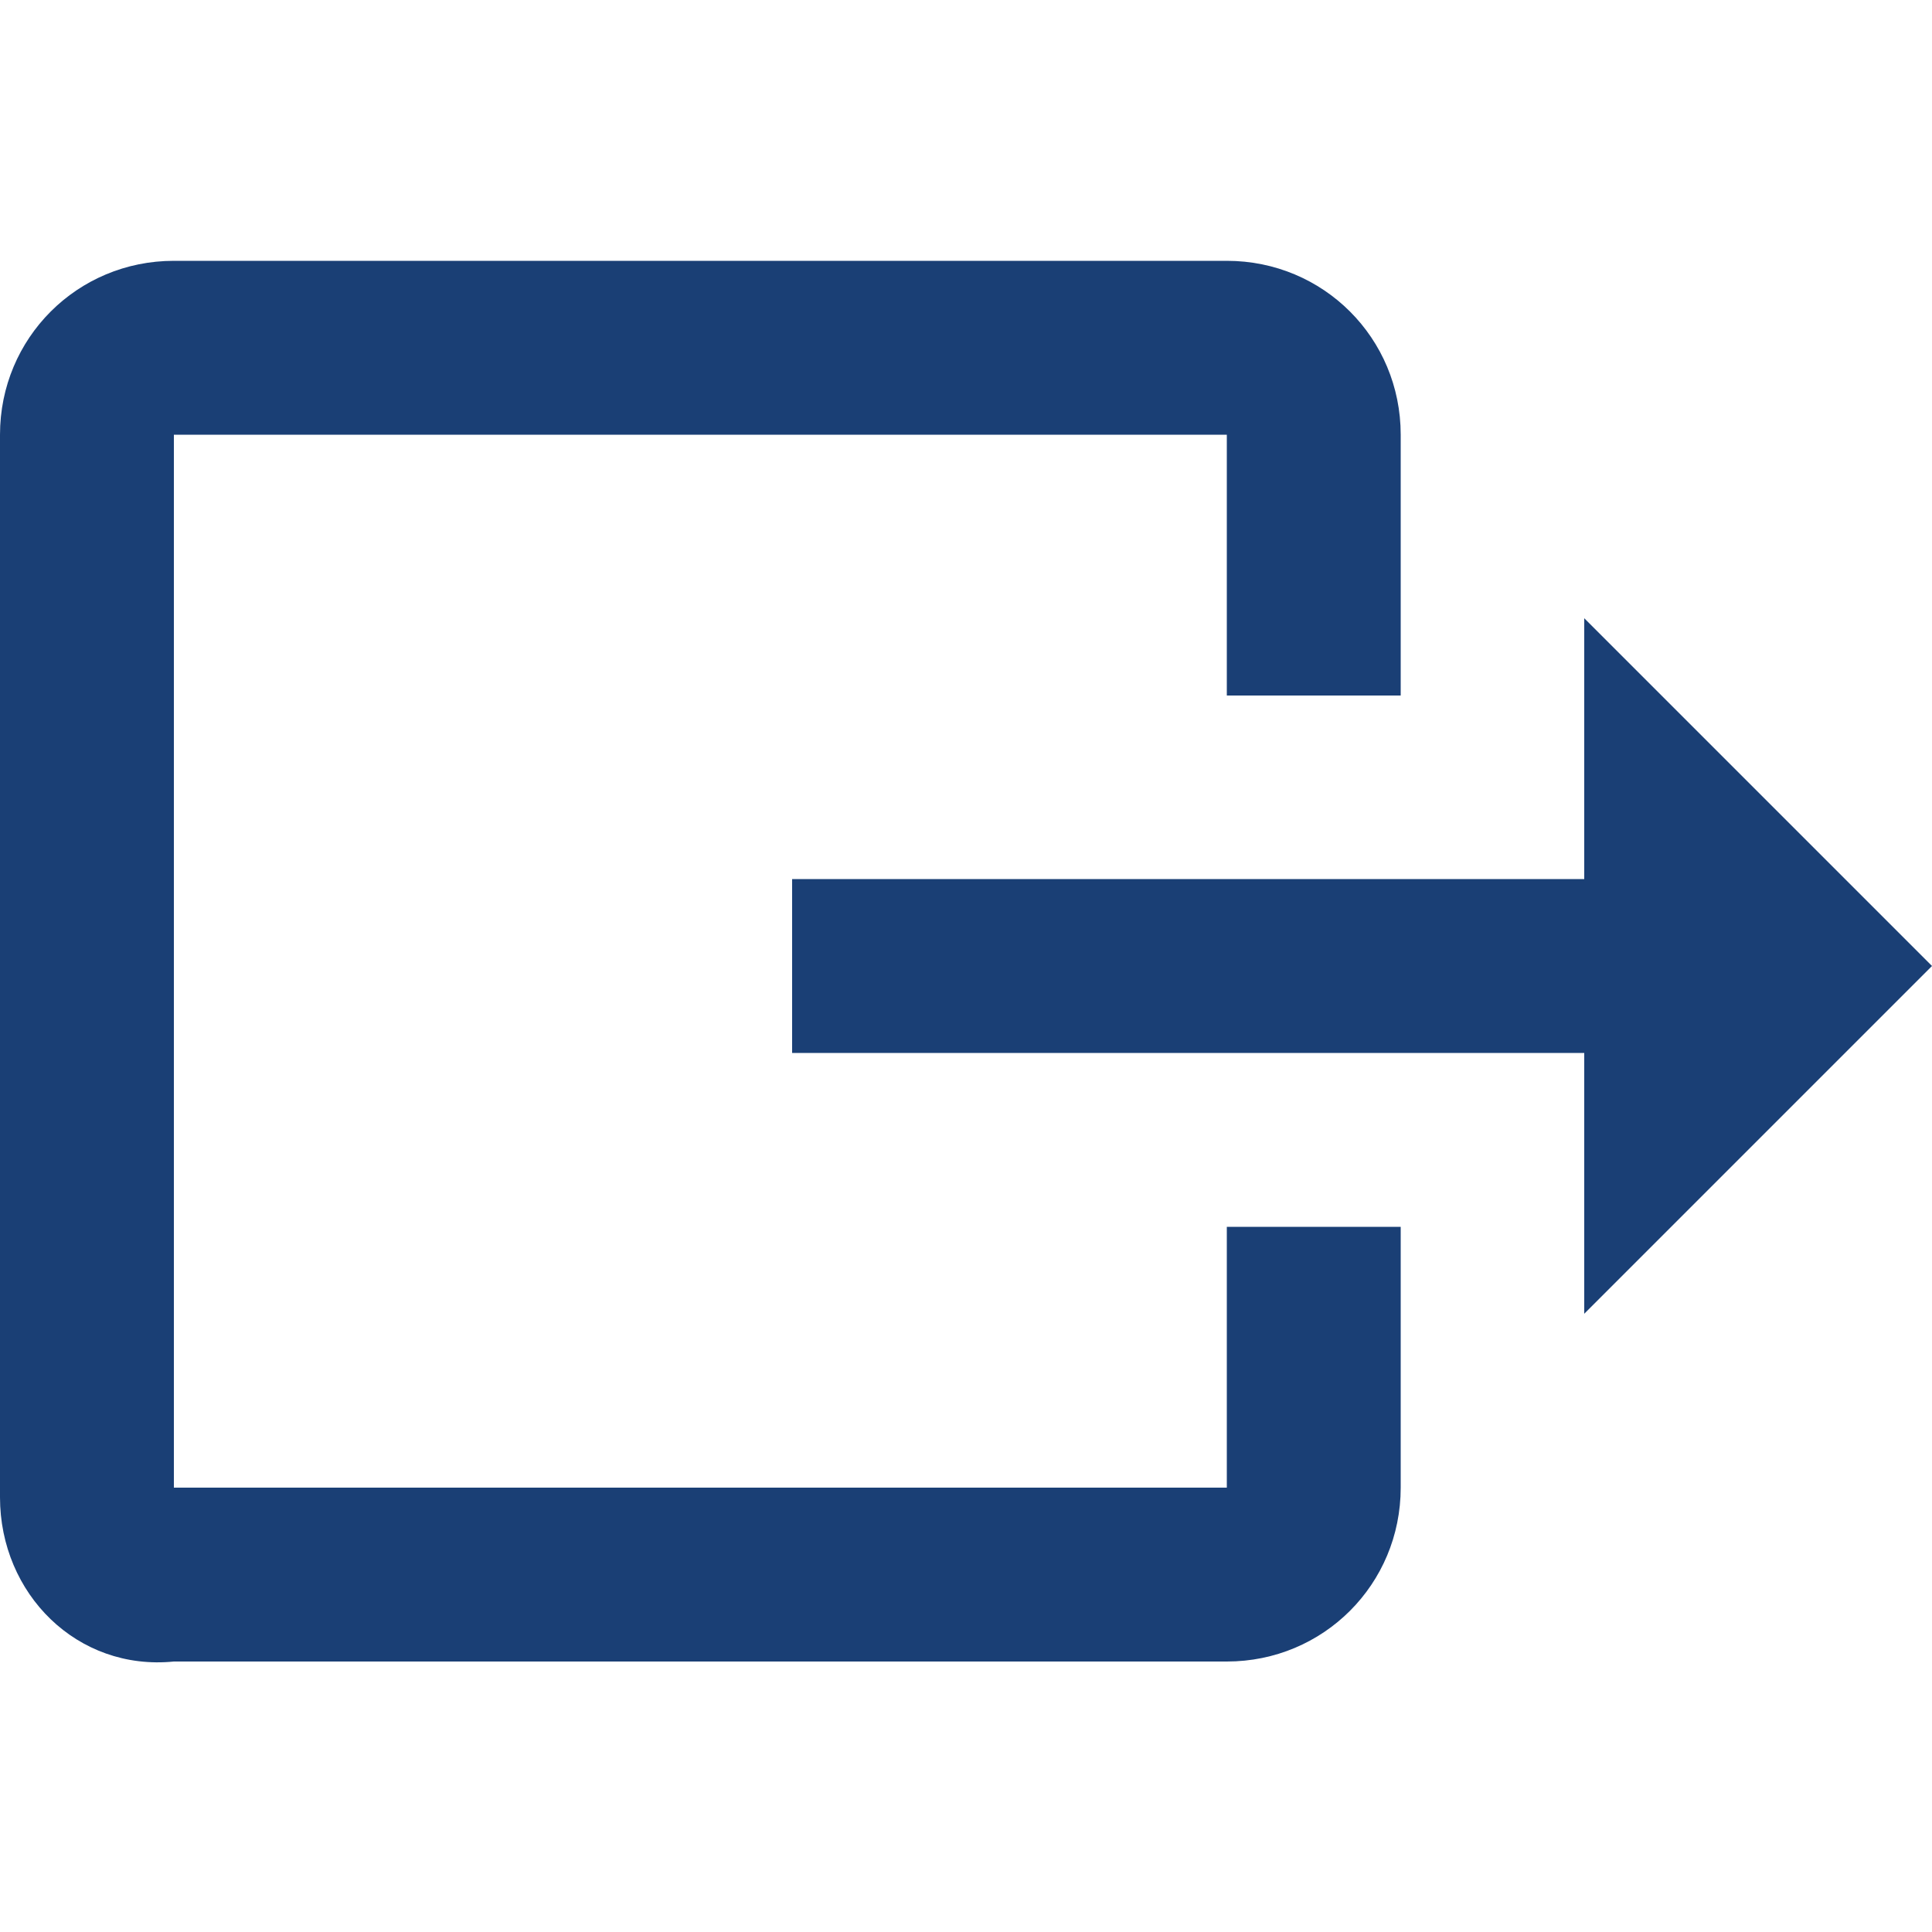<?xml version="1.0" encoding="utf-8"?>
<svg version="1.1" id="Vrstva_1" xmlns="http://www.w3.org/2000/svg" xmlns:xlink="http://www.w3.org/1999/xlink" x="0px" y="0px"
	 viewBox="0 0 20 20" style="enable-background:new 0 0 20 20;" xml:space="preserve">
<style type="text/css">
	.st0{fill:#1a3f75;}
</style>
<path class="st0" d="M20,10l-3.6-3.6v2.7H8.2v1.8h8.2v2.7 M0,15.5V4.5c0-1,0.8-1.8,1.8-1.8h10.9c1,0,1.8,0.8,1.8,1.8v2.7h-1.8V4.5H1.8v10.9h10.9
	v-2.7h1.8v2.7c0,1-0.8,1.8-1.8,1.8H1.8C0.8,17.3,0,16.5,0,15.5z"/>
</svg>
